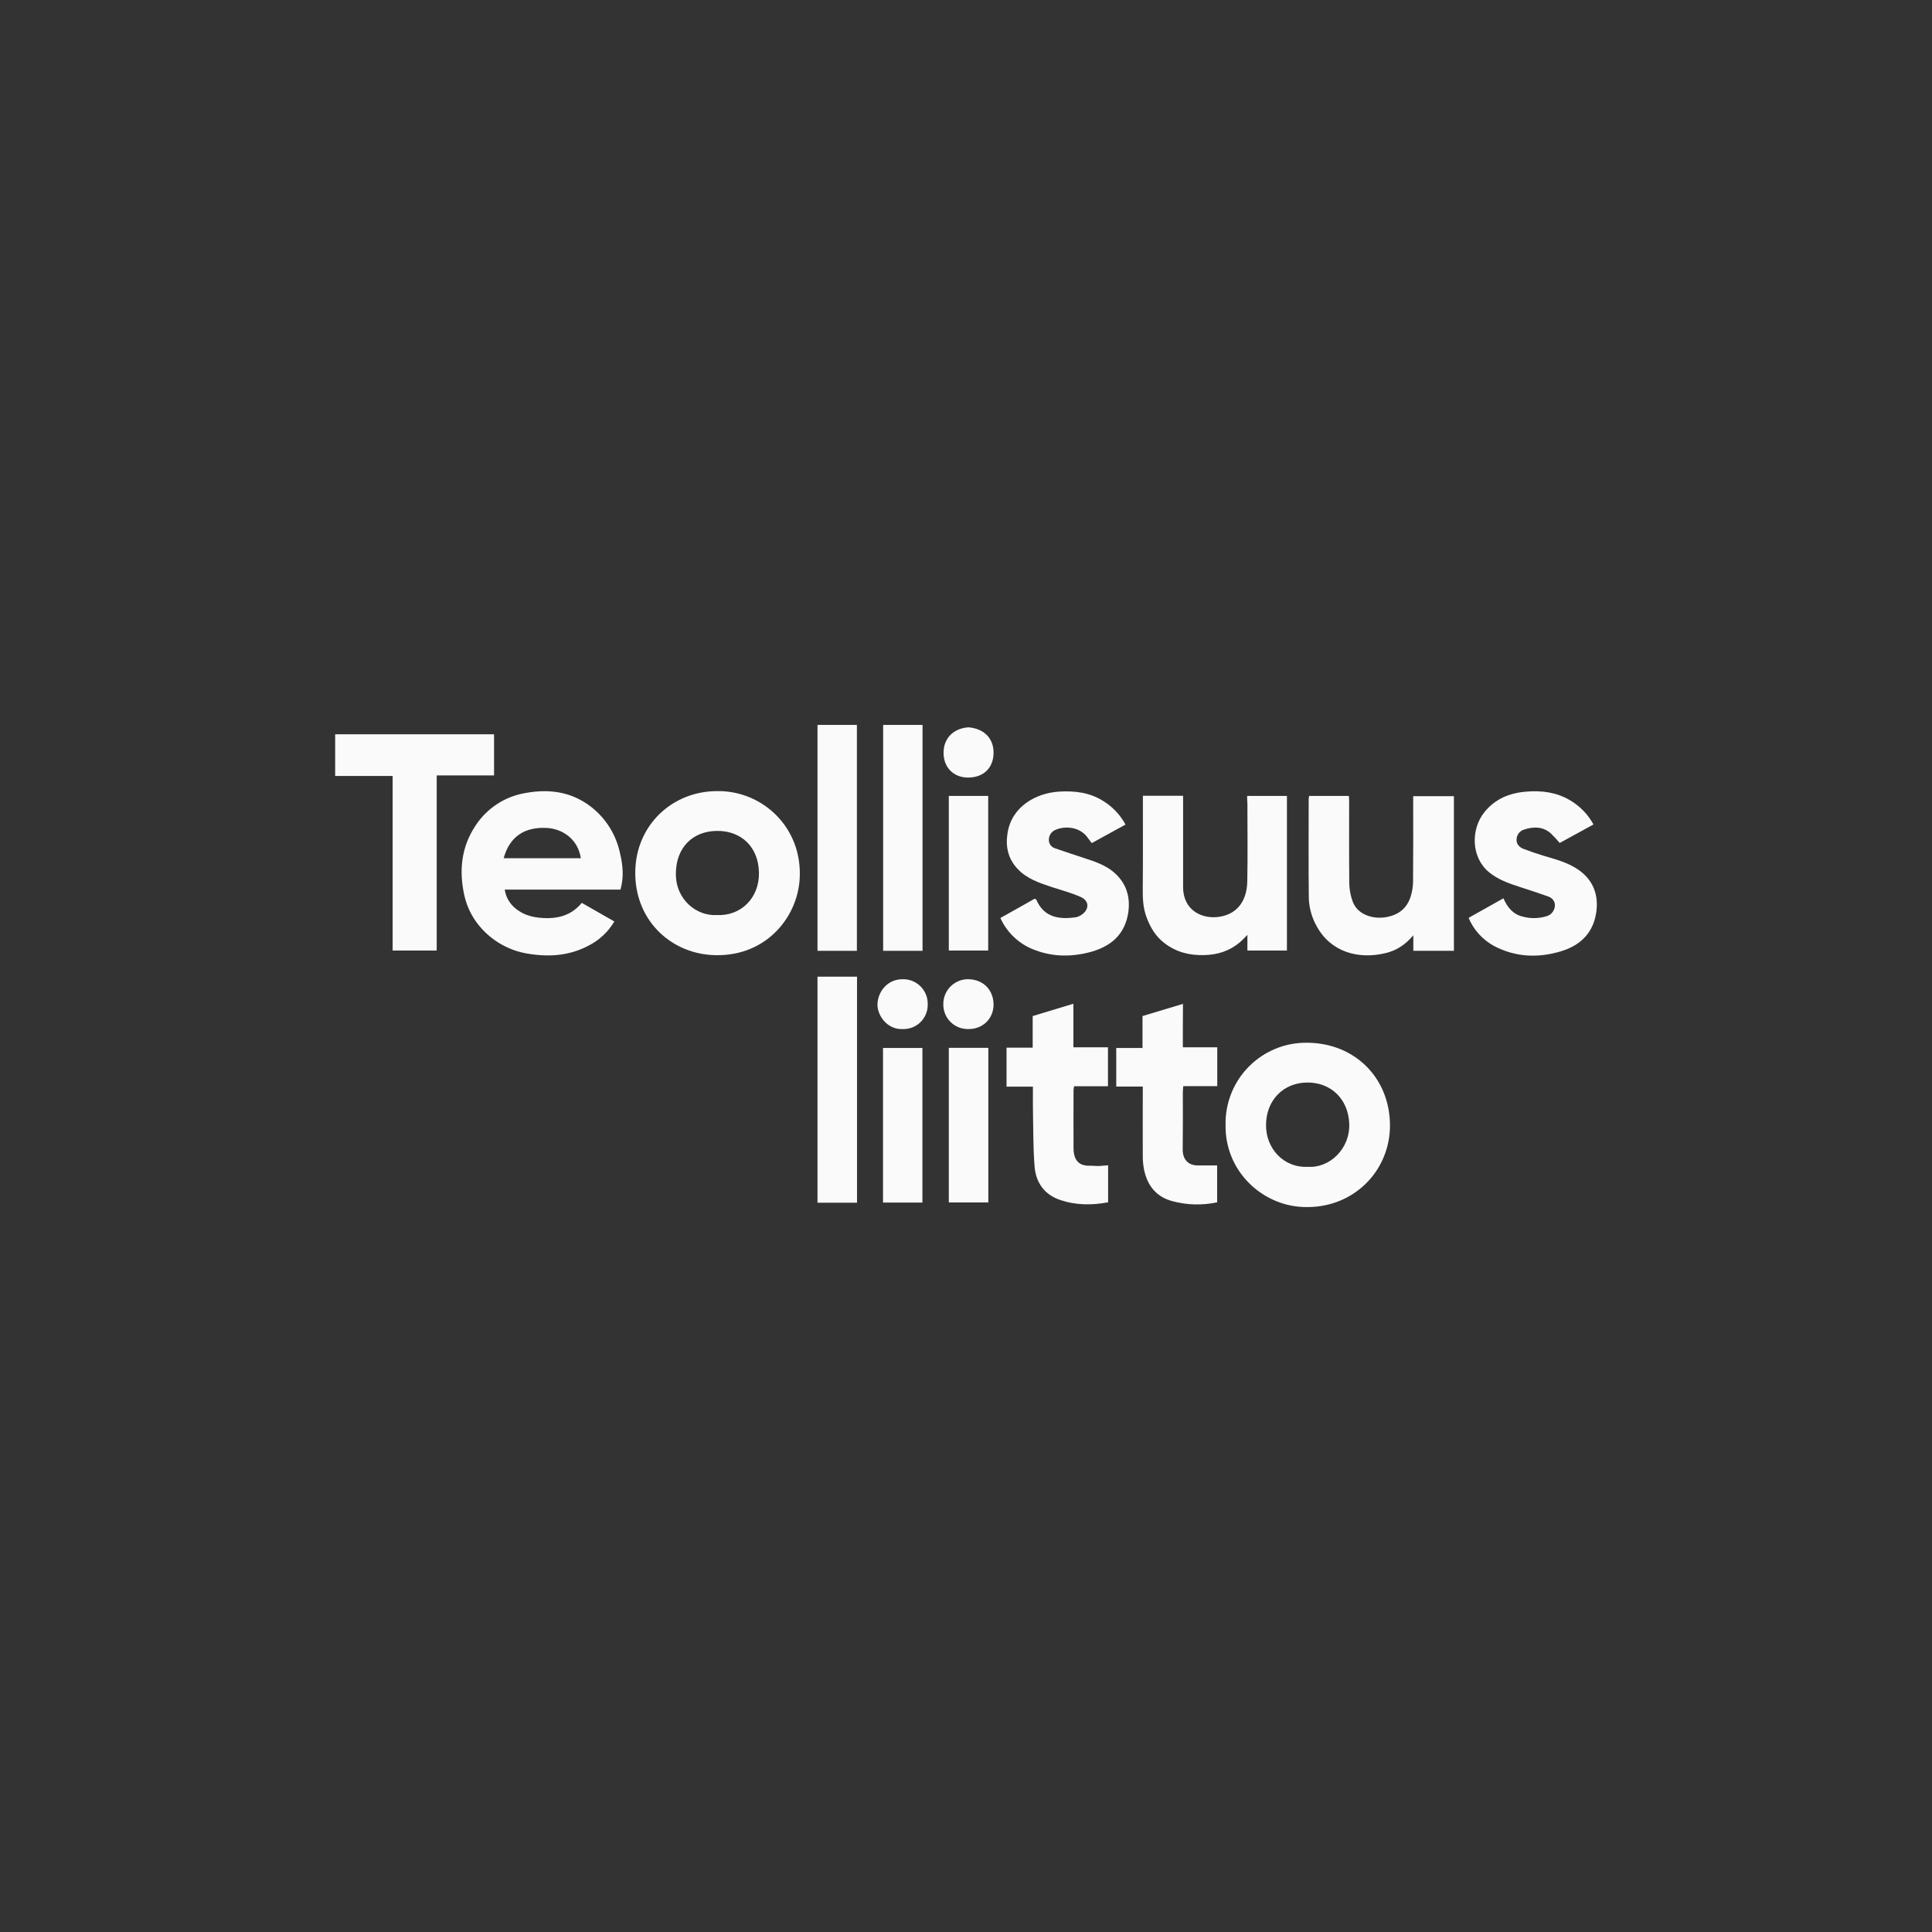 <?xml version="1.0" encoding="UTF-8"?> <svg xmlns="http://www.w3.org/2000/svg" width="147" height="147" viewBox="0 0 147 147" fill="none"><rect x="0" y="0" width="147" height="147" fill="#333333" stroke="none"/><path d="M47.212 67.686H38.404C38.484 68.236 38.764 68.737 39.189 69.093C39.923 69.715 40.81 69.868 41.748 69.858C42.737 69.837 43.593 69.511 44.266 68.696C45.081 69.165 45.897 69.633 46.743 70.112C46.275 70.905 45.589 71.546 44.766 71.958C43.379 72.691 41.891 72.824 40.352 72.59C38.953 72.409 37.663 71.746 36.702 70.714C36.018 69.987 35.542 69.089 35.326 68.114C34.918 66.249 35.091 64.465 36.172 62.834C36.599 62.174 37.16 61.611 37.819 61.18C38.477 60.75 39.219 60.463 39.995 60.336C41.779 60.01 43.451 60.234 44.928 61.356C46.076 62.232 46.872 63.491 47.171 64.903C47.385 65.8 47.487 66.698 47.212 67.686ZM38.323 65.301H44.195C43.96 63.761 42.706 63.058 41.626 62.997C39.893 62.895 38.761 63.68 38.323 65.301Z" fill="#FAFAFA"></path><path d="M54.606 60.193C58.001 60.162 61.069 62.945 60.845 66.859C60.672 69.907 58.123 72.945 54.076 72.659C50.905 72.435 48.285 69.917 48.336 66.329C48.377 62.782 51.16 60.172 54.606 60.193ZM54.555 69.622C56.38 69.714 57.776 68.307 57.746 66.421C57.725 64.444 56.4 63.21 54.565 63.221C52.71 63.231 51.445 64.474 51.425 66.452C51.405 68.481 53.036 69.724 54.555 69.622L54.555 69.622Z" fill="#FAFAFA"></path><path d="M93.25 85.588C93.233 84.764 93.383 83.946 93.69 83.181C93.996 82.417 94.454 81.722 95.036 81.139C95.617 80.555 96.31 80.095 97.074 79.786C97.837 79.477 98.655 79.325 99.479 79.338C103.108 79.369 105.728 82.03 105.759 85.577C105.789 89.105 102.945 92 99.153 91.837C95.982 91.714 93.189 89.064 93.25 85.588ZM99.499 88.779C101.15 88.901 102.741 87.413 102.659 85.476C102.577 83.63 101.283 82.366 99.489 82.366C97.643 82.366 96.338 83.722 96.329 85.588C96.308 87.382 97.674 88.87 99.499 88.779Z" fill="#FAFAFA"></path><path d="M99.604 60.559H102.632C102.642 60.702 102.652 60.834 102.652 60.967C102.652 63.036 102.642 65.116 102.662 67.185C102.668 67.672 102.758 68.155 102.927 68.612C103.325 69.642 104.477 69.886 105.231 69.815C106.22 69.713 106.995 69.244 107.321 68.255C107.446 67.873 107.512 67.474 107.515 67.072C107.535 65.105 107.525 63.137 107.525 61.16V60.579H110.624V72.343H107.536V71.16C106.934 71.884 106.251 72.322 105.436 72.516C103.386 73.016 101.286 72.465 100.195 70.498C99.819 69.838 99.609 69.096 99.584 68.337C99.553 65.819 99.574 63.311 99.574 60.793C99.584 60.732 99.594 60.661 99.604 60.559Z" fill="#FAFAFA"></path><path d="M94.891 60.559H97.918V72.323H94.911V71.131C94.724 71.335 94.527 71.529 94.32 71.712C93.535 72.364 92.638 72.65 91.618 72.67C90.497 72.701 89.488 72.446 88.591 71.752C87.938 71.253 87.54 70.59 87.255 69.836C86.97 69.112 86.939 68.358 86.949 67.593C86.97 65.432 86.959 63.281 86.959 61.12V60.549H90.018V67.501C90.018 69.265 91.475 69.989 92.852 69.744C94.207 69.5 94.87 68.47 94.901 67.084C94.942 65.096 94.911 63.108 94.911 61.12C94.893 60.934 94.886 60.746 94.891 60.559Z" fill="#FAFAFA"></path><path d="M37.591 55.87V58.999H33.228V72.323H29.874V59.04H25.501V55.87H37.591Z" fill="#FAFAFA"></path><path d="M83.069 64.148C82.926 63.954 82.803 63.791 82.681 63.638C82.07 62.883 80.989 62.843 80.316 63.138C80.173 63.195 80.049 63.291 79.959 63.416C79.869 63.541 79.816 63.688 79.806 63.842C79.791 63.995 79.829 64.149 79.915 64.278C80 64.406 80.128 64.5 80.275 64.545C81.06 64.82 81.855 65.075 82.65 65.34C83.609 65.646 84.526 66.003 85.189 66.818C85.79 67.552 85.974 68.409 85.862 69.326C85.627 71.141 84.465 72.079 82.773 72.486C81.335 72.833 79.929 72.782 78.552 72.211C77.469 71.762 76.597 70.916 76.116 69.846C76.993 69.357 77.869 68.868 78.726 68.378C78.787 68.419 78.838 68.429 78.848 68.45C79.46 69.876 80.683 69.948 81.845 69.795C81.995 69.766 82.137 69.707 82.263 69.622C82.895 69.224 82.905 68.542 82.222 68.246C81.509 67.93 80.734 67.725 79.99 67.481C79.042 67.165 78.104 66.849 77.4 66.084C76.677 65.299 76.494 64.362 76.667 63.352C77.004 61.334 78.849 60.345 80.561 60.232C81.734 60.161 82.855 60.283 83.874 60.905C84.617 61.346 85.227 61.98 85.638 62.74C84.781 63.21 83.935 63.679 83.069 64.148Z" fill="#FAFAFA"></path><path d="M121.243 62.731C120.356 63.22 119.5 63.679 118.674 64.138C118.459 63.882 118.231 63.637 117.991 63.405C117.4 62.885 116.696 62.885 115.993 63.109C115.826 63.153 115.678 63.248 115.57 63.382C115.462 63.516 115.399 63.681 115.391 63.853C115.361 64.22 115.605 64.465 115.911 64.586C116.441 64.79 116.982 64.974 117.532 65.137C118.399 65.392 119.275 65.626 120.05 66.146C121.151 66.89 121.61 67.961 121.477 69.235C121.303 70.886 120.325 71.916 118.755 72.385C117.012 72.905 115.299 72.834 113.658 71.967C112.797 71.494 112.121 70.743 111.741 69.837C112.618 69.347 113.495 68.858 114.392 68.348C114.698 69.051 115.125 69.571 115.87 69.745C116.459 69.903 117.081 69.892 117.664 69.714C117.838 69.666 117.993 69.567 118.107 69.428C118.222 69.289 118.292 69.119 118.306 68.939C118.337 68.603 118.133 68.328 117.786 68.206C117.063 67.951 116.329 67.707 115.595 67.473C114.779 67.207 113.974 66.922 113.291 66.361C111.904 65.209 111.914 63.079 112.944 61.794C113.76 60.785 114.851 60.337 116.115 60.234C117.287 60.132 118.408 60.275 119.438 60.877C120.198 61.317 120.823 61.959 121.243 62.731Z" fill="#FAFAFA"></path><path d="M89.999 79.685H92.618V82.641H90.029C90.019 82.835 89.999 82.988 89.999 83.13C89.999 84.578 90.009 86.015 89.989 87.463C89.978 88.196 90.396 88.676 91.141 88.676H92.609V91.48C91.476 91.725 90.301 91.693 89.183 91.388C87.98 91.061 87.308 90.216 87.053 89.023C86.983 88.674 86.949 88.319 86.951 87.963C86.941 86.382 86.951 84.802 86.951 83.222V82.672H84.932V79.736H86.93V77.309C87.97 76.993 88.959 76.697 90.009 76.381C89.999 77.493 89.999 78.573 89.999 79.685Z" fill="#FAFAFA"></path><path d="M84.312 88.665V91.479C83.079 91.713 81.876 91.703 80.703 91.316C79.46 90.908 78.807 89.97 78.716 88.726C78.603 87.279 78.624 85.821 78.593 84.363C78.583 83.823 78.593 83.283 78.593 82.681H76.585V79.715H78.573V77.309C79.613 76.993 80.612 76.698 81.672 76.371V79.684H84.302V82.651H81.723C81.702 82.745 81.688 82.841 81.682 82.937C81.682 84.415 81.672 85.893 81.682 87.371C81.692 88.238 82.059 88.717 82.905 88.696C83.14 88.686 83.384 88.727 83.619 88.717C83.823 88.706 84.037 88.686 84.312 88.665Z" fill="#FAFAFA"></path><path d="M65.198 72.344H62.201V55.157H65.198V72.344Z" fill="#FAFAFA"></path><path d="M70.193 72.344H67.196V55.157H70.193V72.344Z" fill="#FAFAFA"></path><path d="M65.208 91.51H62.201V74.312H65.208L65.208 91.51Z" fill="#FAFAFA"></path><path d="M72.192 60.559H75.189V72.323H72.192V60.559Z" fill="#FAFAFA"></path><path d="M67.186 91.5V79.736H70.183V91.5H67.186Z" fill="#FAFAFA"></path><path d="M75.199 79.726V91.49H72.192V79.726H75.199Z" fill="#FAFAFA"></path><path d="M73.69 55.339C74.903 55.441 75.606 56.206 75.597 57.286C75.587 58.387 74.883 59.141 73.701 59.162C72.549 59.182 71.774 58.377 71.794 57.245C71.804 56.124 72.599 55.411 73.69 55.339Z" fill="#FAFAFA"></path><path d="M73.65 78.297C73.403 78.3 73.159 78.253 72.931 78.161C72.703 78.068 72.496 77.931 72.321 77.757C72.146 77.584 72.008 77.377 71.914 77.149C71.82 76.922 71.773 76.678 71.774 76.431C71.768 76.177 71.813 75.924 71.908 75.687C72.003 75.45 72.144 75.236 72.324 75.055C72.505 74.875 72.719 74.734 72.956 74.639C73.193 74.544 73.446 74.499 73.701 74.505C74.904 74.546 75.576 75.392 75.597 76.401C75.617 77.481 74.781 78.328 73.65 78.297Z" fill="#FAFAFA"></path><path d="M68.681 78.298C67.509 78.349 66.754 77.278 66.764 76.422C66.785 75.495 67.478 74.516 68.661 74.506C68.915 74.497 69.169 74.54 69.406 74.634C69.643 74.727 69.858 74.868 70.039 75.047C70.219 75.227 70.361 75.441 70.455 75.678C70.55 75.914 70.595 76.168 70.587 76.422C70.593 76.672 70.547 76.921 70.452 77.153C70.358 77.385 70.217 77.596 70.039 77.771C69.86 77.947 69.648 78.084 69.414 78.175C69.181 78.265 68.931 78.307 68.681 78.298Z" fill="#FAFAFA"></path></svg> 